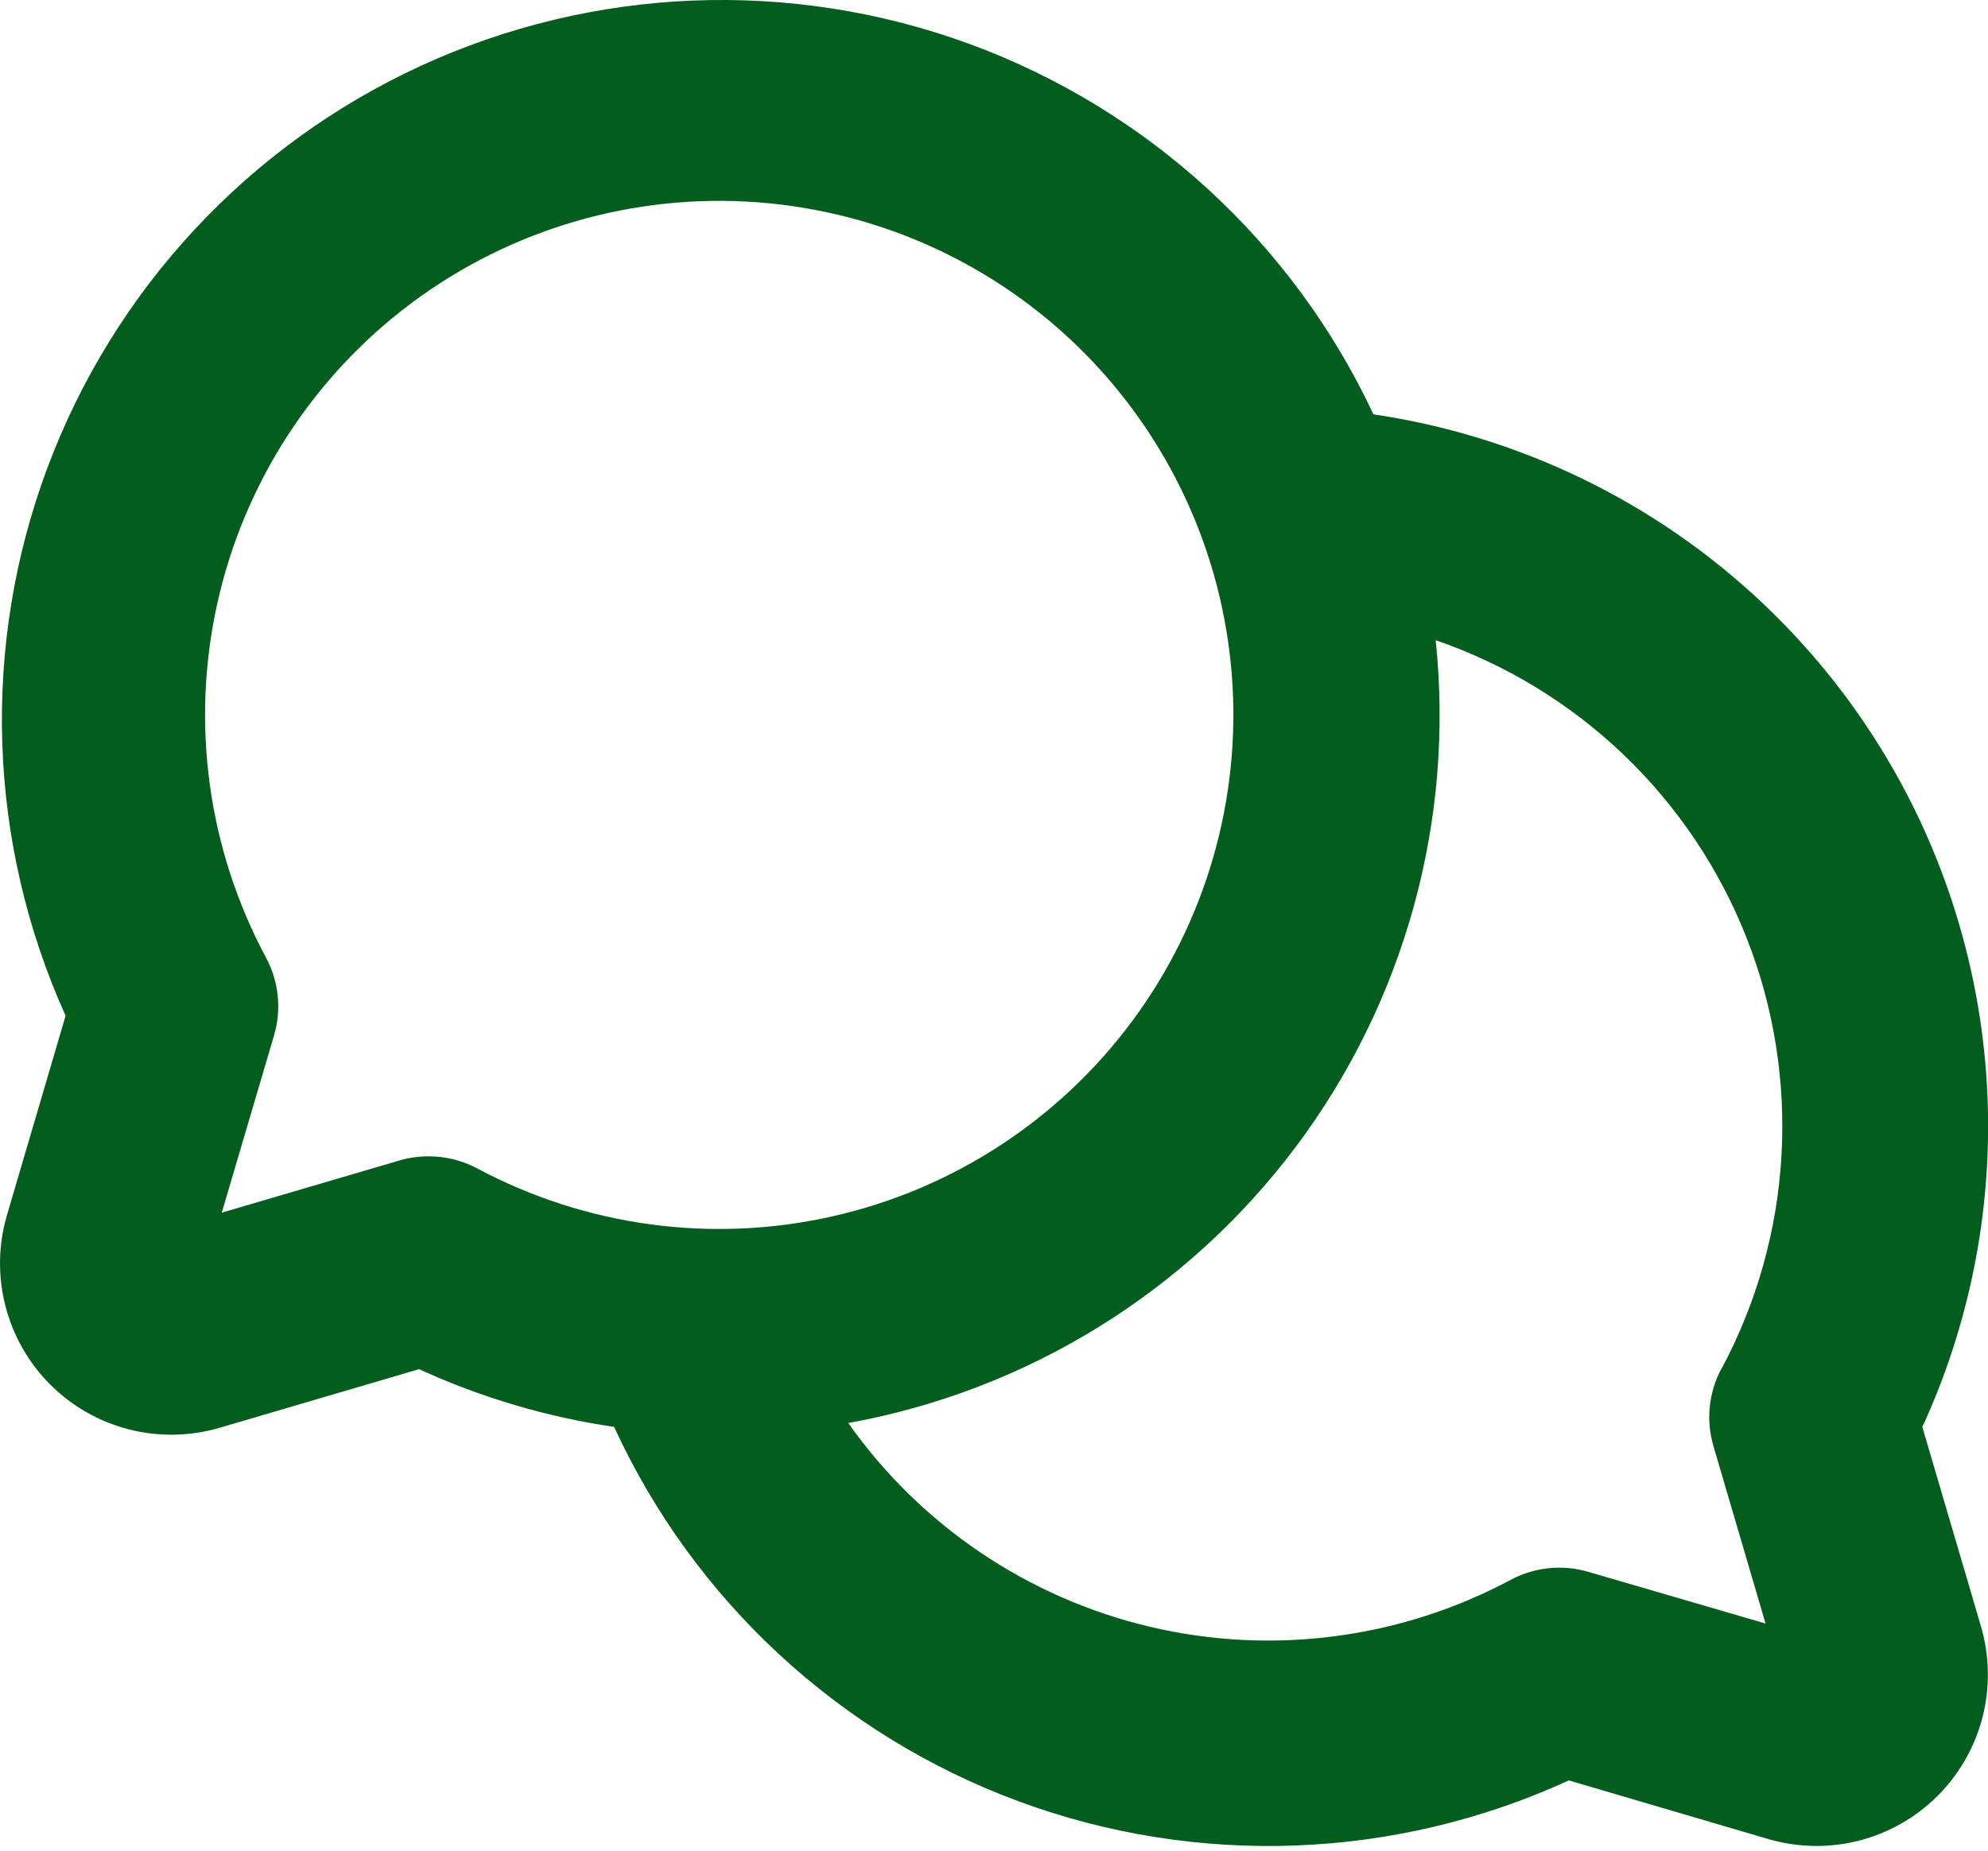 <svg width="29" height="27" viewBox="0 0 29 27" fill="none" xmlns="http://www.w3.org/2000/svg">
<path d="M28.042 20.819C28.723 19.337 29.049 17.717 28.996 16.088C28.942 14.458 28.51 12.863 27.733 11.429C26.956 9.996 25.856 8.763 24.52 7.828C23.184 6.894 21.648 6.283 20.035 6.045C18.859 3.535 16.738 1.592 14.136 0.639C11.533 -0.313 8.659 -0.198 6.14 0.96C3.622 2.118 1.664 4.225 0.693 6.821C-0.278 9.417 -0.183 12.292 0.957 14.819L0.102 17.726C-0.025 18.157 -0.033 18.614 0.078 19.049C0.189 19.484 0.415 19.882 0.732 20.199C1.05 20.517 1.447 20.743 1.882 20.854C2.317 20.965 2.774 20.956 3.205 20.83L6.113 19.975C7.016 20.389 7.974 20.673 8.958 20.817C10.122 23.347 12.243 25.311 14.854 26.278C17.466 27.245 20.354 27.136 22.885 25.975L25.793 26.83C26.224 26.956 26.681 26.965 27.116 26.854C27.551 26.743 27.948 26.517 28.266 26.199C28.583 25.882 28.81 25.484 28.921 25.049C29.032 24.614 29.023 24.157 28.897 23.726L28.042 20.819ZM6.249 16.87C6.106 16.87 5.963 16.89 5.825 16.931L3.235 17.692L3.999 15.101C4.109 14.725 4.067 14.322 3.883 13.976C3.032 12.391 2.78 10.553 3.171 8.798C3.563 7.042 4.572 5.486 6.015 4.412C7.458 3.339 9.239 2.82 11.033 2.95C12.827 3.08 14.515 3.85 15.788 5.12C17.062 6.391 17.836 8.076 17.971 9.87C18.105 11.664 17.59 13.446 16.52 14.892C15.45 16.337 13.896 17.351 12.142 17.746C10.387 18.142 8.549 17.894 6.962 17.047C6.742 16.93 6.498 16.869 6.249 16.87ZM25.11 19.97C24.926 20.315 24.884 20.719 24.994 21.095L25.755 23.686L23.169 22.932C22.791 22.821 22.384 22.863 22.037 23.049C20.424 23.911 18.552 24.154 16.773 23.733C14.993 23.312 13.429 22.255 12.374 20.761C14.98 20.29 17.312 18.851 18.901 16.733C20.49 14.615 21.22 11.974 20.943 9.34C21.969 9.693 22.906 10.265 23.69 11.016C24.473 11.767 25.084 12.679 25.481 13.689C25.878 14.7 26.05 15.784 25.987 16.867C25.924 17.951 25.627 19.008 25.115 19.965L25.11 19.97Z" fill="#035D1D"/>
</svg>
